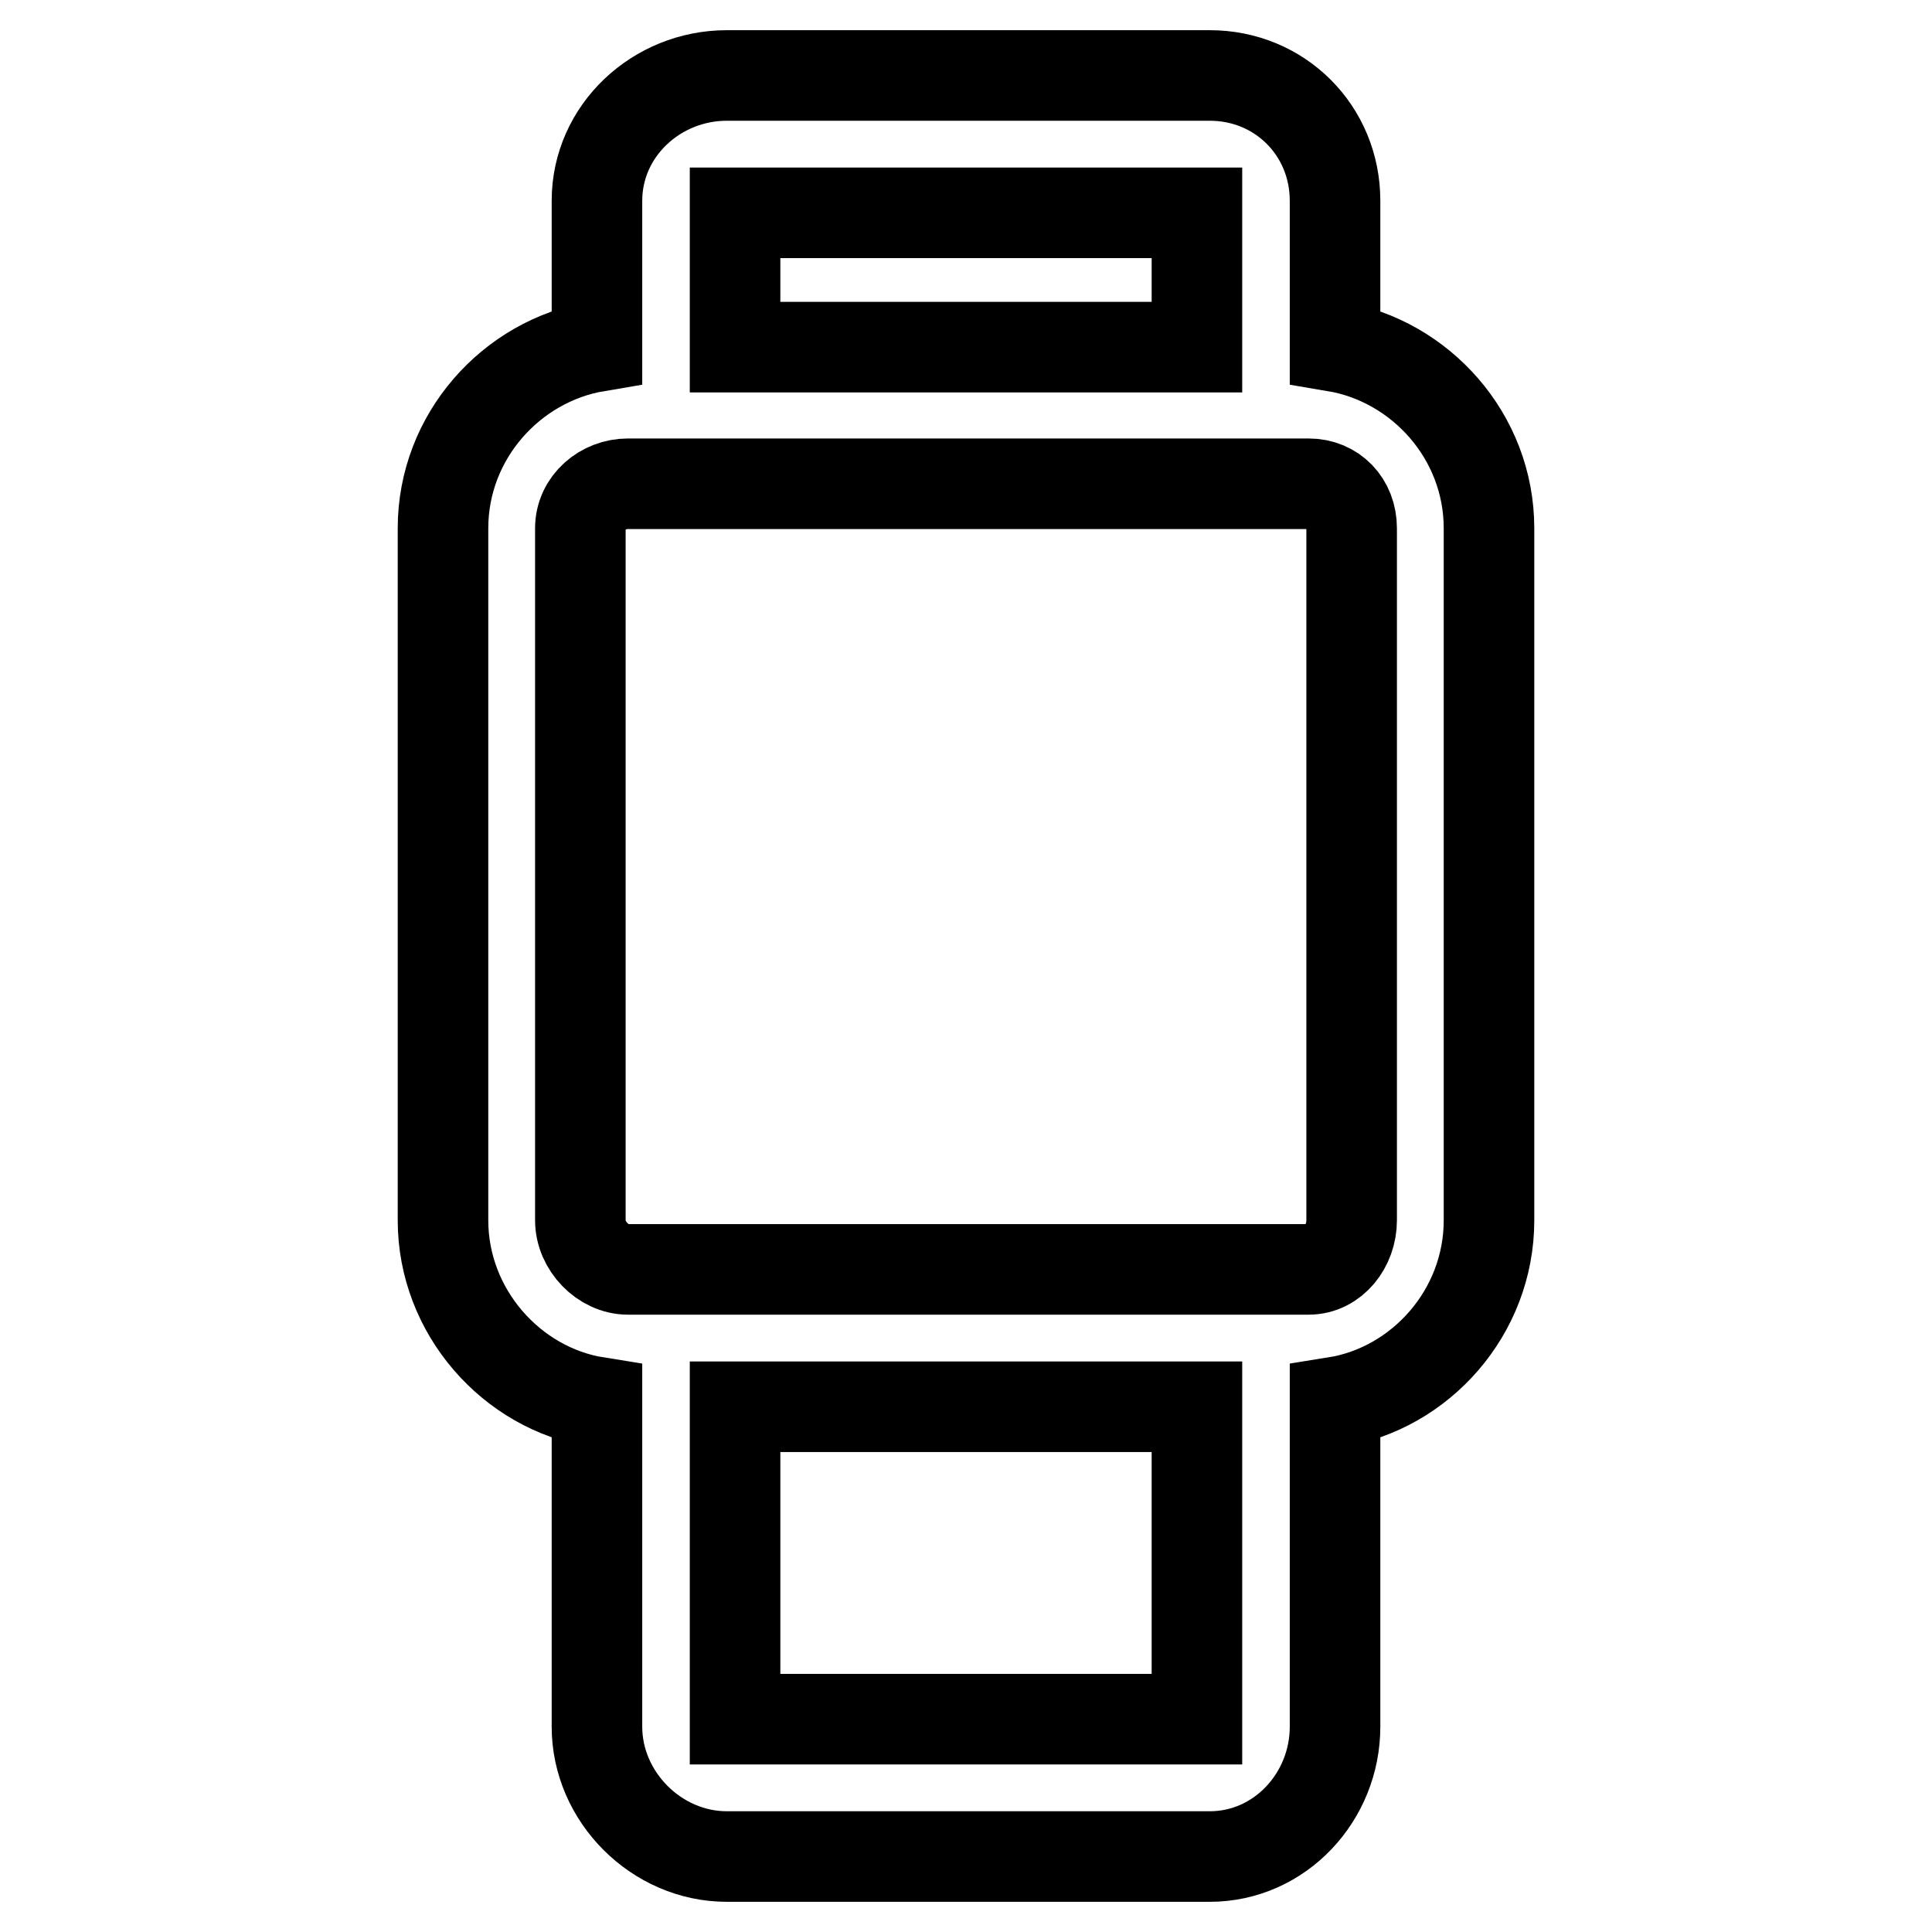<?xml version="1.0" encoding="utf-8"?>
<!-- Svg Vector Icons : http://www.onlinewebfonts.com/icon -->
<!DOCTYPE svg PUBLIC "-//W3C//DTD SVG 1.1//EN" "http://www.w3.org/Graphics/SVG/1.1/DTD/svg11.dtd">
<svg version="1.1" xmlns="http://www.w3.org/2000/svg" xmlns:xlink="http://www.w3.org/1999/xlink" x="0px" y="0px" viewBox="0 0 256 256" enable-background="new 0 0 256 256" xml:space="preserve">
<g> <path stroke-width="12" fill-opacity="0" stroke="#000000"  d="M176.9,45.9V26.6c0-9.3-7.3-16.6-16.6-16.6h-64c-9.3,0-17.2,7.3-17.2,16.6v19.3 C67.8,47.8,58.7,57.8,58.7,70v91.7c0,12.1,9.1,22.3,20.4,24.1v43c0,9.3,7.9,17.2,17.2,17.2h64c9.3,0,16.6-7.9,16.6-17.2v-43 c11.3-1.8,20.4-11.9,20.4-24.1V70C197.3,57.8,188.2,47.8,176.9,45.9z M158.6,28.2v17.8H97.4V28.2H158.6L158.6,28.2z M97.4,227.8 v-41.4h61.2v41.4L97.4,227.8L97.4,227.8z M179.1,161.7c0,3.4-2.4,6.5-5.7,6.5H83.2c-3.3,0-6.3-3.1-6.3-6.5V70c0-3.4,3-5.9,6.3-5.9 h90.2c3.3,0,5.7,2.5,5.7,5.9V161.7L179.1,161.7z"/></g>
</svg>